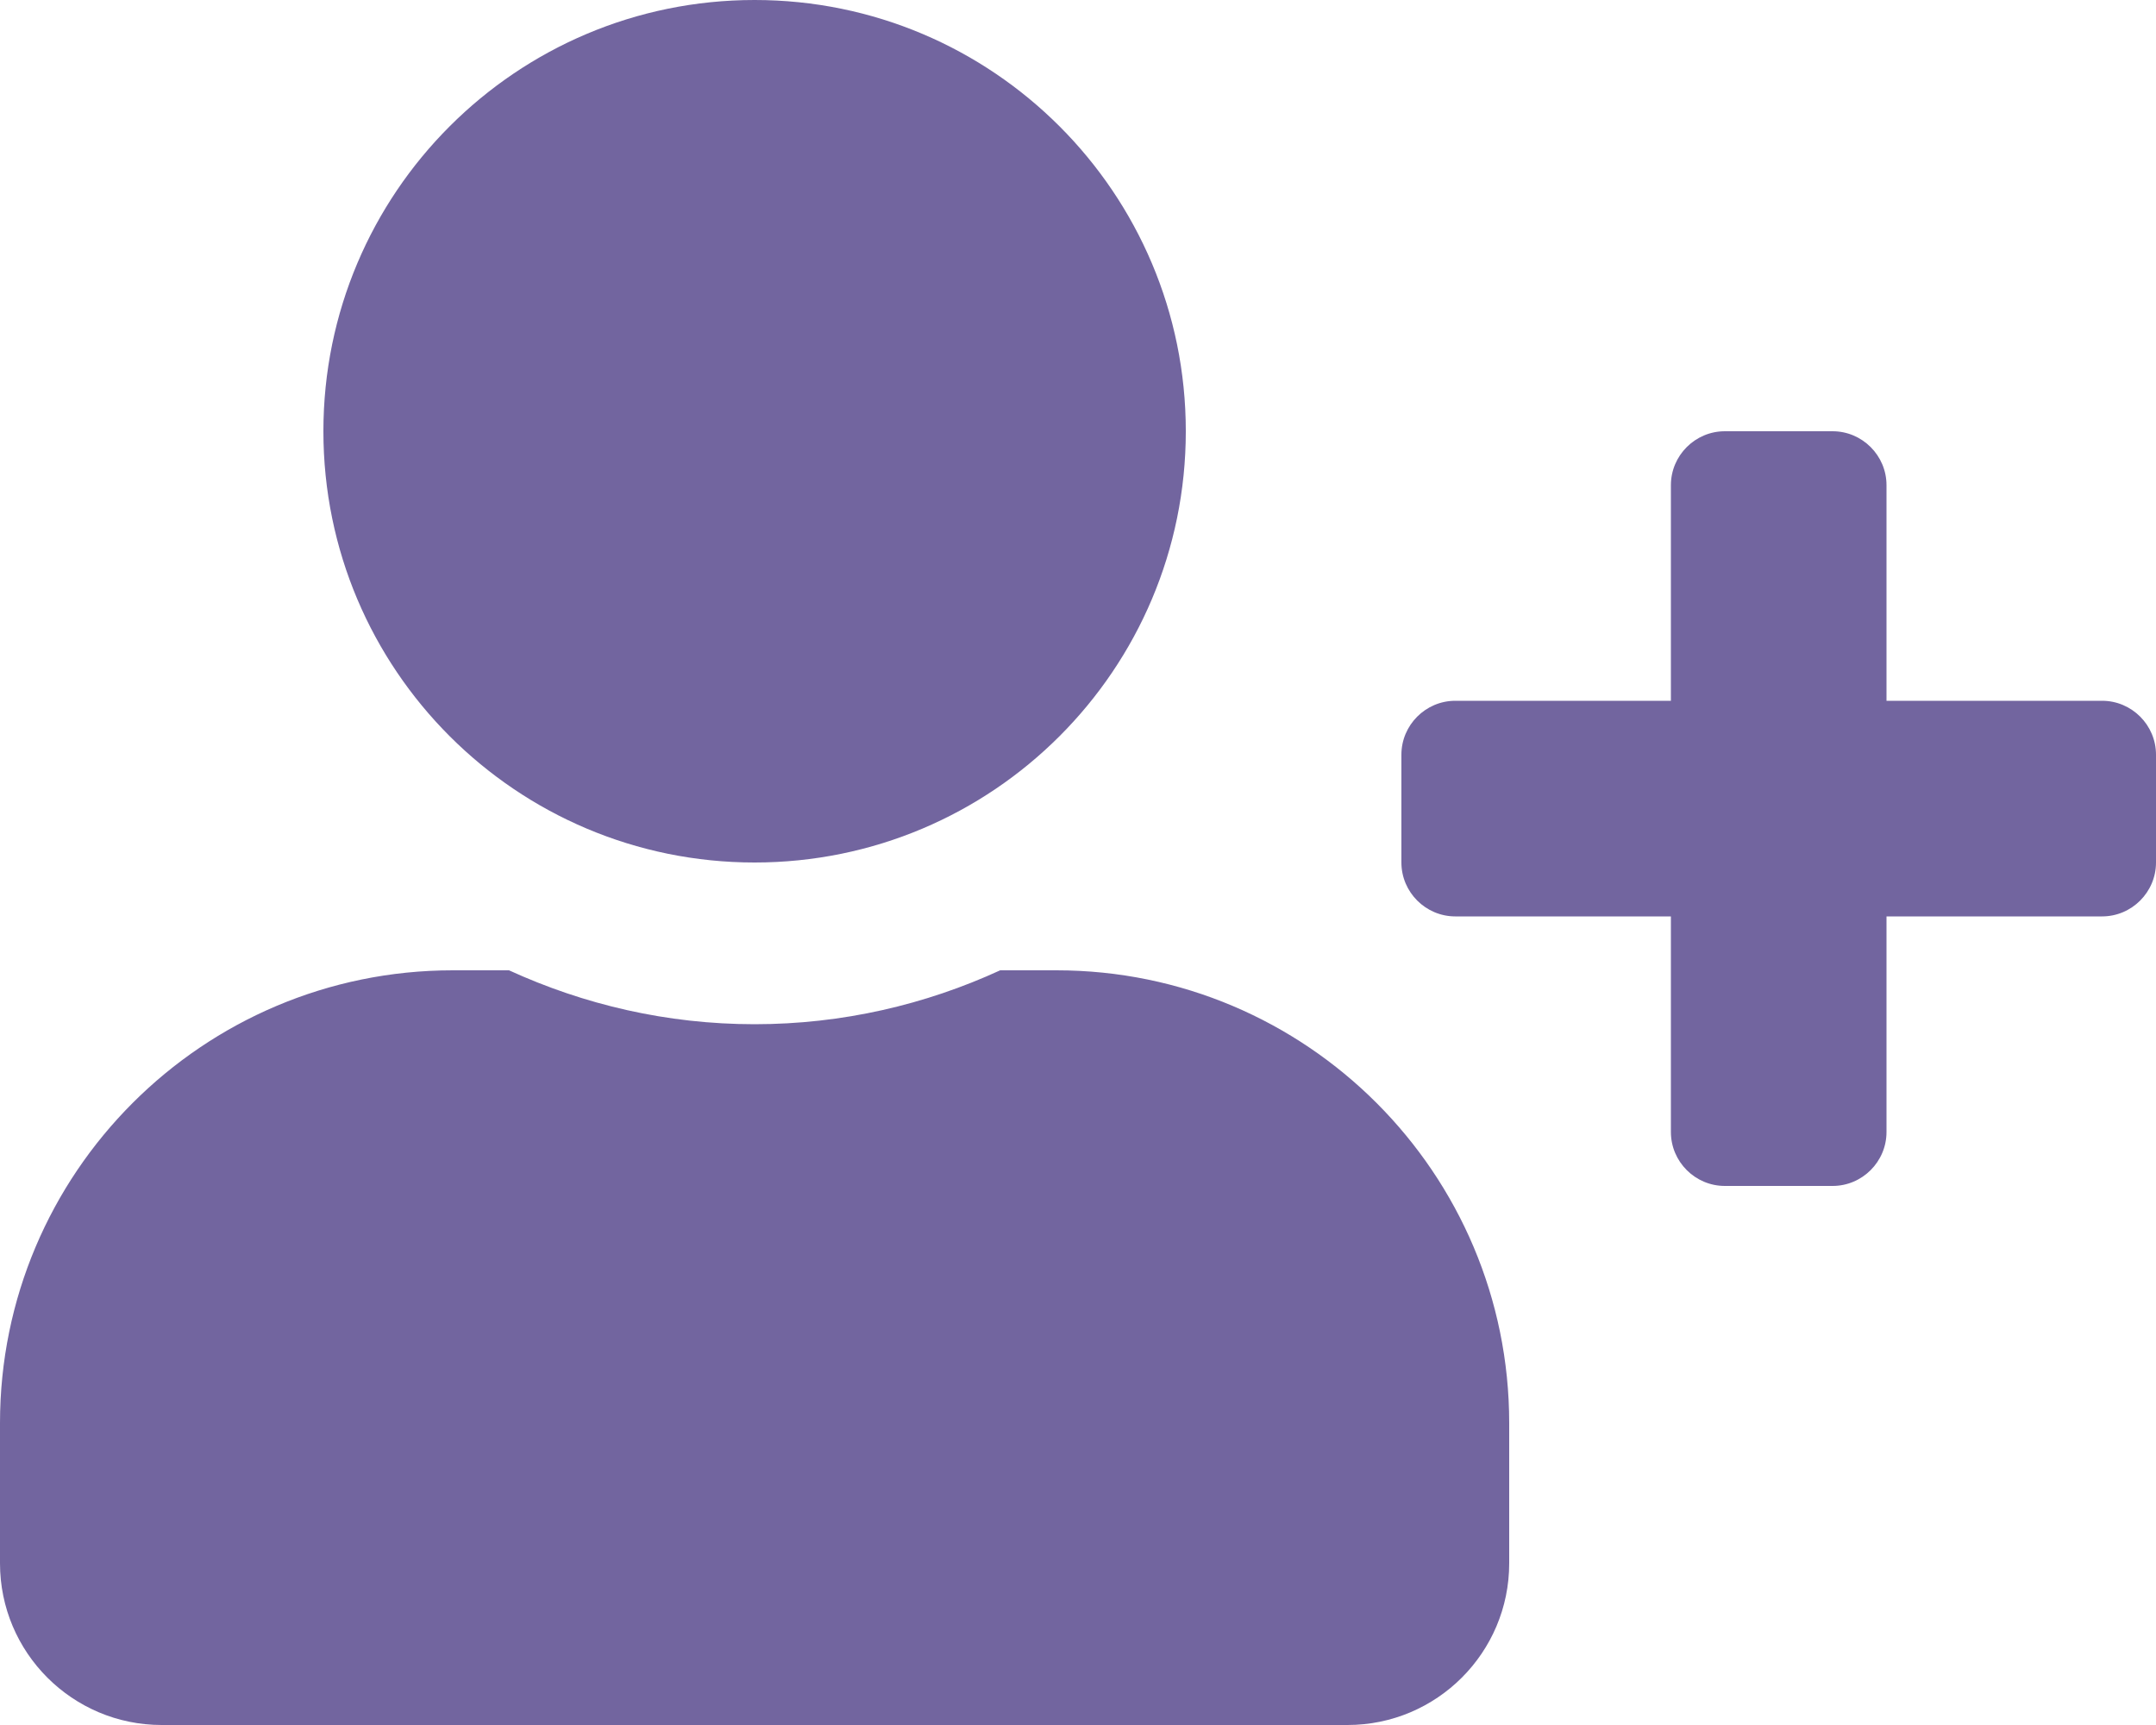 <?xml version="1.0" encoding="utf-8"?>
<!-- Generator: Adobe Illustrator 25.2.1, SVG Export Plug-In . SVG Version: 6.00 Build 0)  -->
<svg version="1.1" id="Layer_1" focusable="false" xmlns="http://www.w3.org/2000/svg" xmlns:xlink="http://www.w3.org/1999/xlink"
	 x="0px" y="0px" viewBox="0 0 640 512" style="enable-background:new 0 0 640 512;" xml:space="preserve">
<style type="text/css">
	.st0{fill:#72659F;}
</style>
<path class="st0" d="M624,208h-64v-64c0-8.8-7.2-16-16-16h-32c-8.8,0-16,7.2-16,16v64h-64c-8.8,0-16,7.2-16,16v32
	c0,8.8,7.2,16,16,16h64v64c0,8.8,7.2,16,16,16h32c8.8,0,16-7.2,16-16v-64h64c8.8,0,16-7.2,16-16v-32C640,215.2,632.8,208,624,208z
	 M224,256c70.7,0,128-57.3,128-128S294.7,0,224,0S96,57.3,96,128S153.3,256,224,256z M313.6,288h-16.7c-22.2,10.2-46.9,16-72.9,16
	s-50.6-5.8-72.9-16h-16.7C60.2,288,0,348.2,0,422.4V464c0,26.5,21.5,48,48,48h352c26.5,0,48-21.5,48-48v-41.6
	C448,348.2,387.8,288,313.6,288z"/>
</svg>
